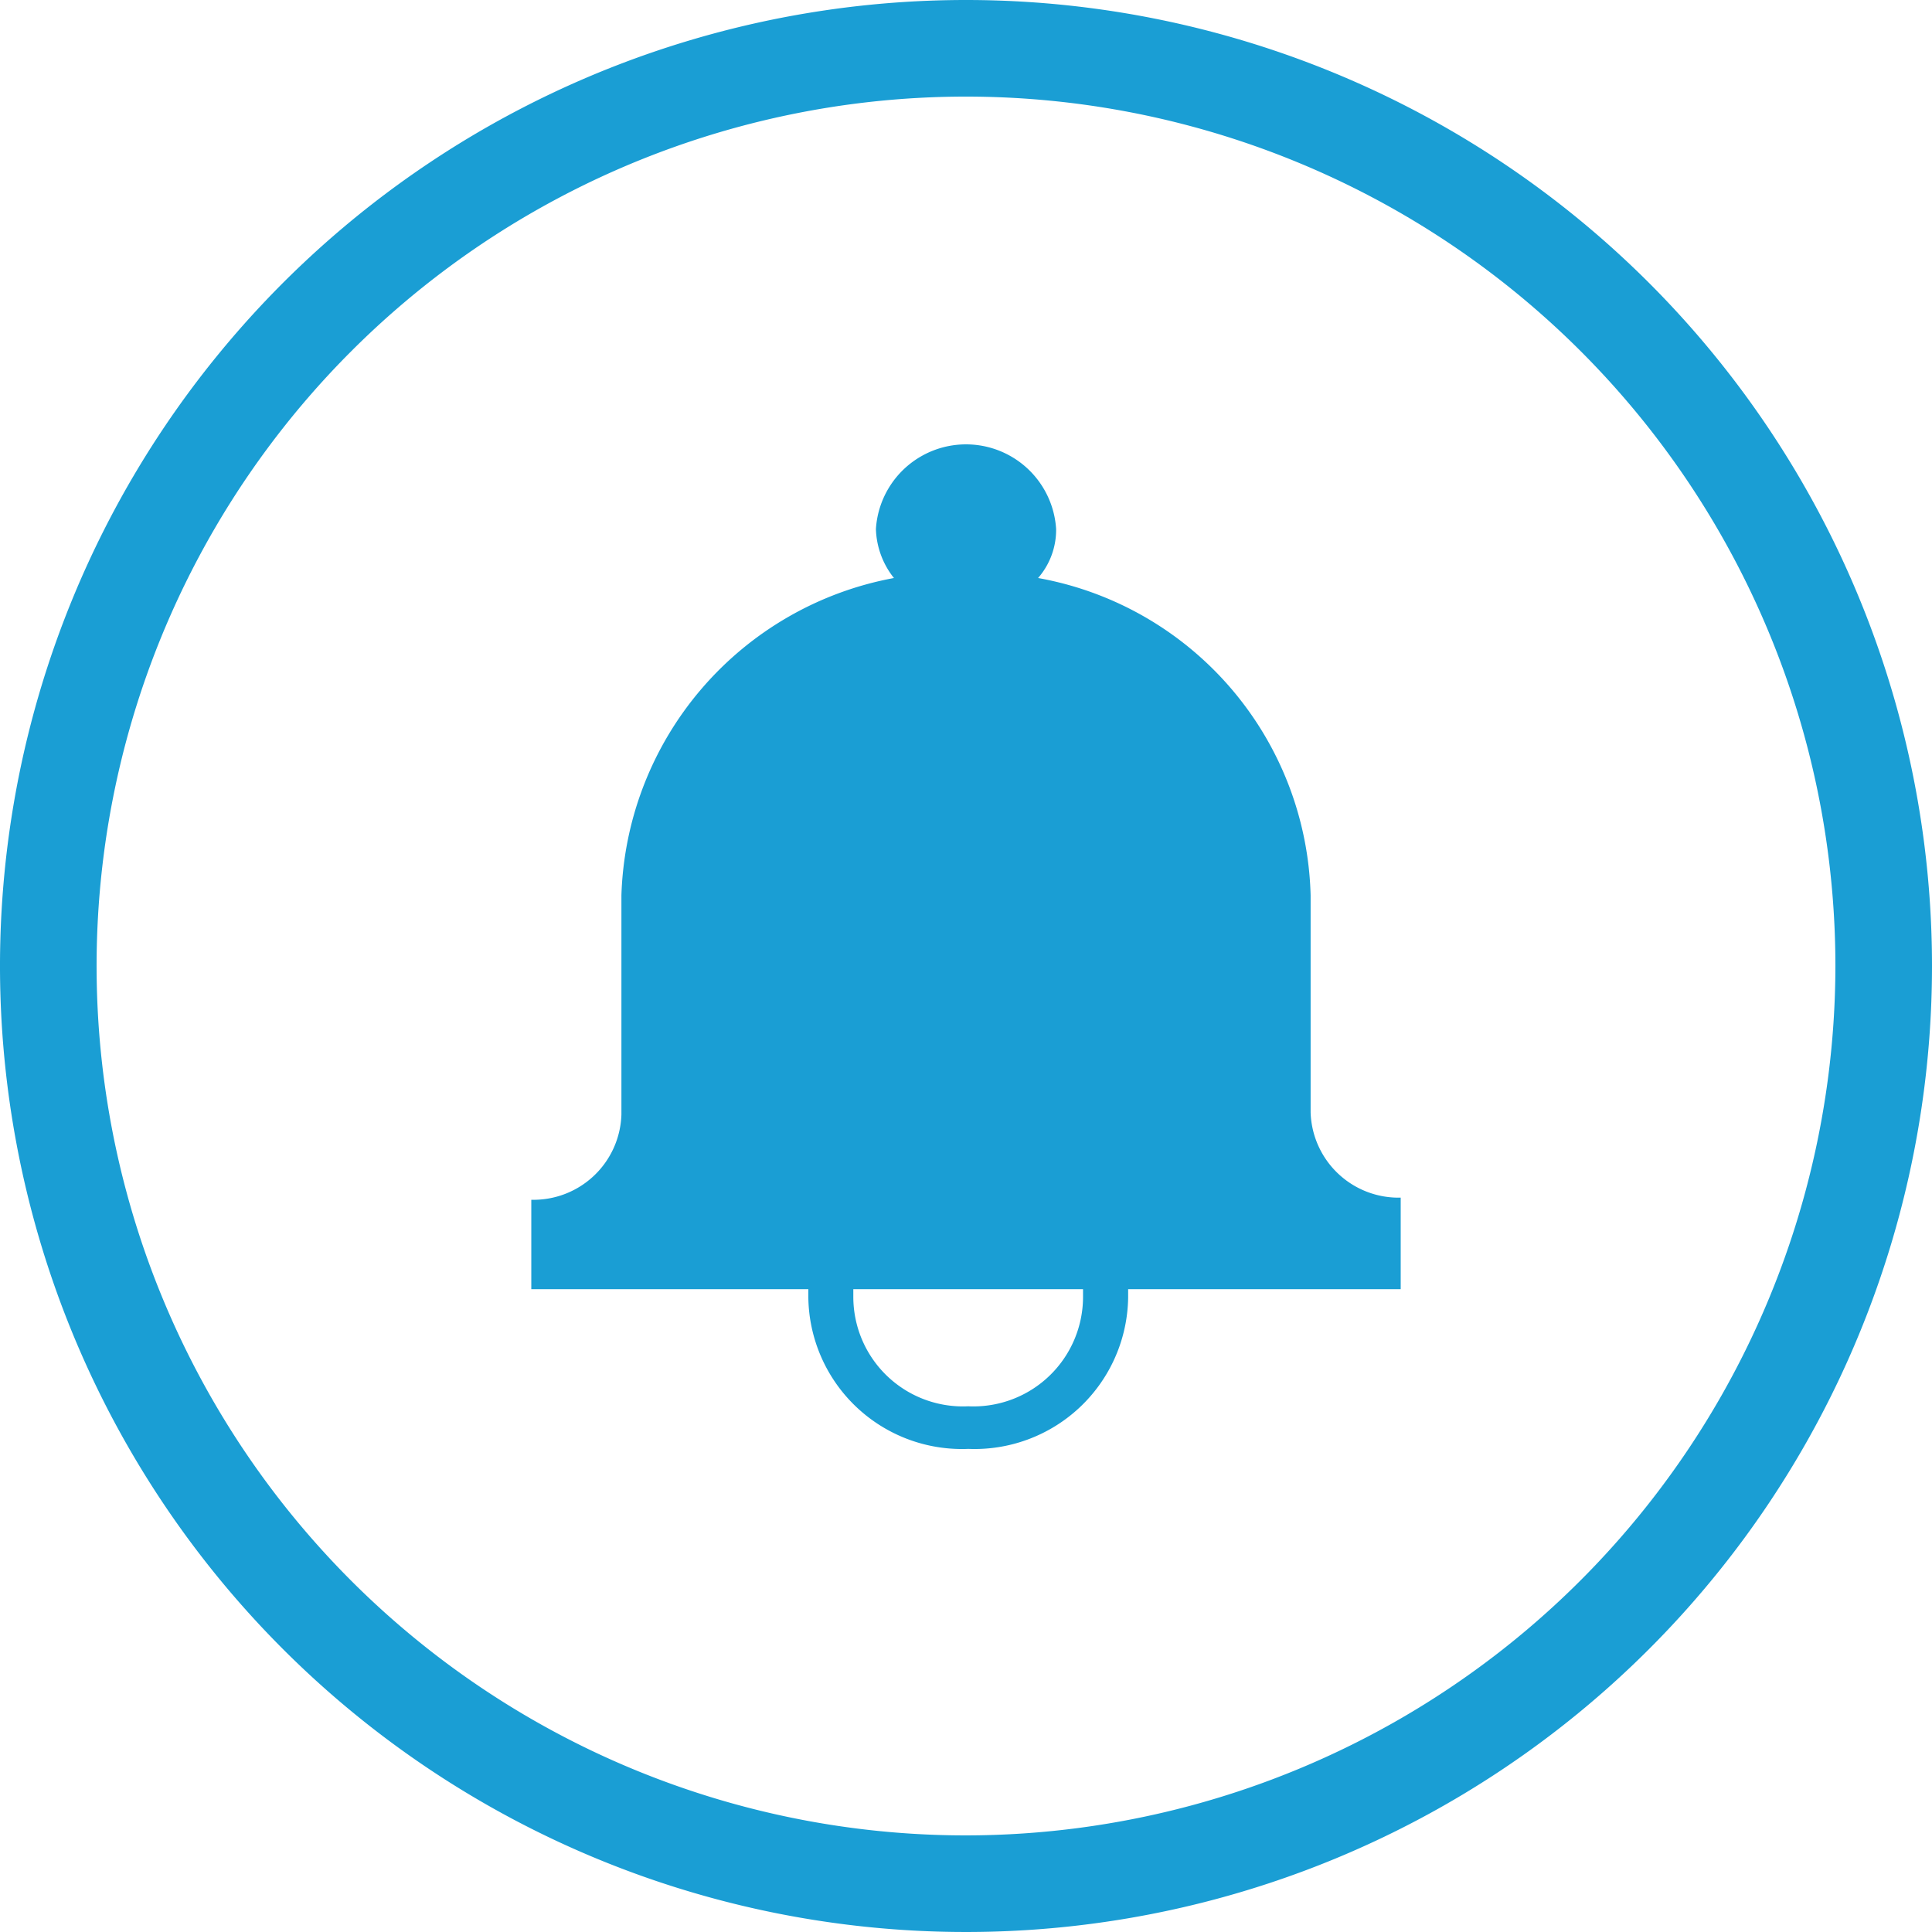<svg xmlns="http://www.w3.org/2000/svg" viewBox="0 0 200 200"><defs><style>.a{fill:#1a9ed4;}</style></defs><path class="a" d="M100,0A100,100,0,1,0,200,100,100,100,0,0,0,100,0Zm0,190a90,90,0,1,1,90-90A90.1,90.1,0,0,1,100,190Z"/><path class="a" d="M135.675,115.162V92.676a34.275,34.275,0,0,0-28.212-32.84,7.6,7.6,0,0,0,1.866-5.07,9.345,9.345,0,0,0-18.654,0,8.529,8.529,0,0,0,1.865,5.07,34.506,34.506,0,0,0-28.211,32.84v22.7A9.107,9.107,0,0,1,55,124.2v9.256H83.679v.881A15.9,15.9,0,0,0,99.807,150c.142,0,.284-.006.425-.012a15.9,15.9,0,0,0,16.541-15.229c.006-.14.01-.281.012-.422v-.881H145v-9.477A9.108,9.108,0,0,1,135.675,115.162Zm-23.56,19.173a11.346,11.346,0,0,1-11.436,11.256c-.152,0-.3-.006-.454-.013A11.343,11.343,0,0,1,88.348,134.79c-.008-.152-.012-.3-.013-.455v-.881h23.78Z"/></svg>